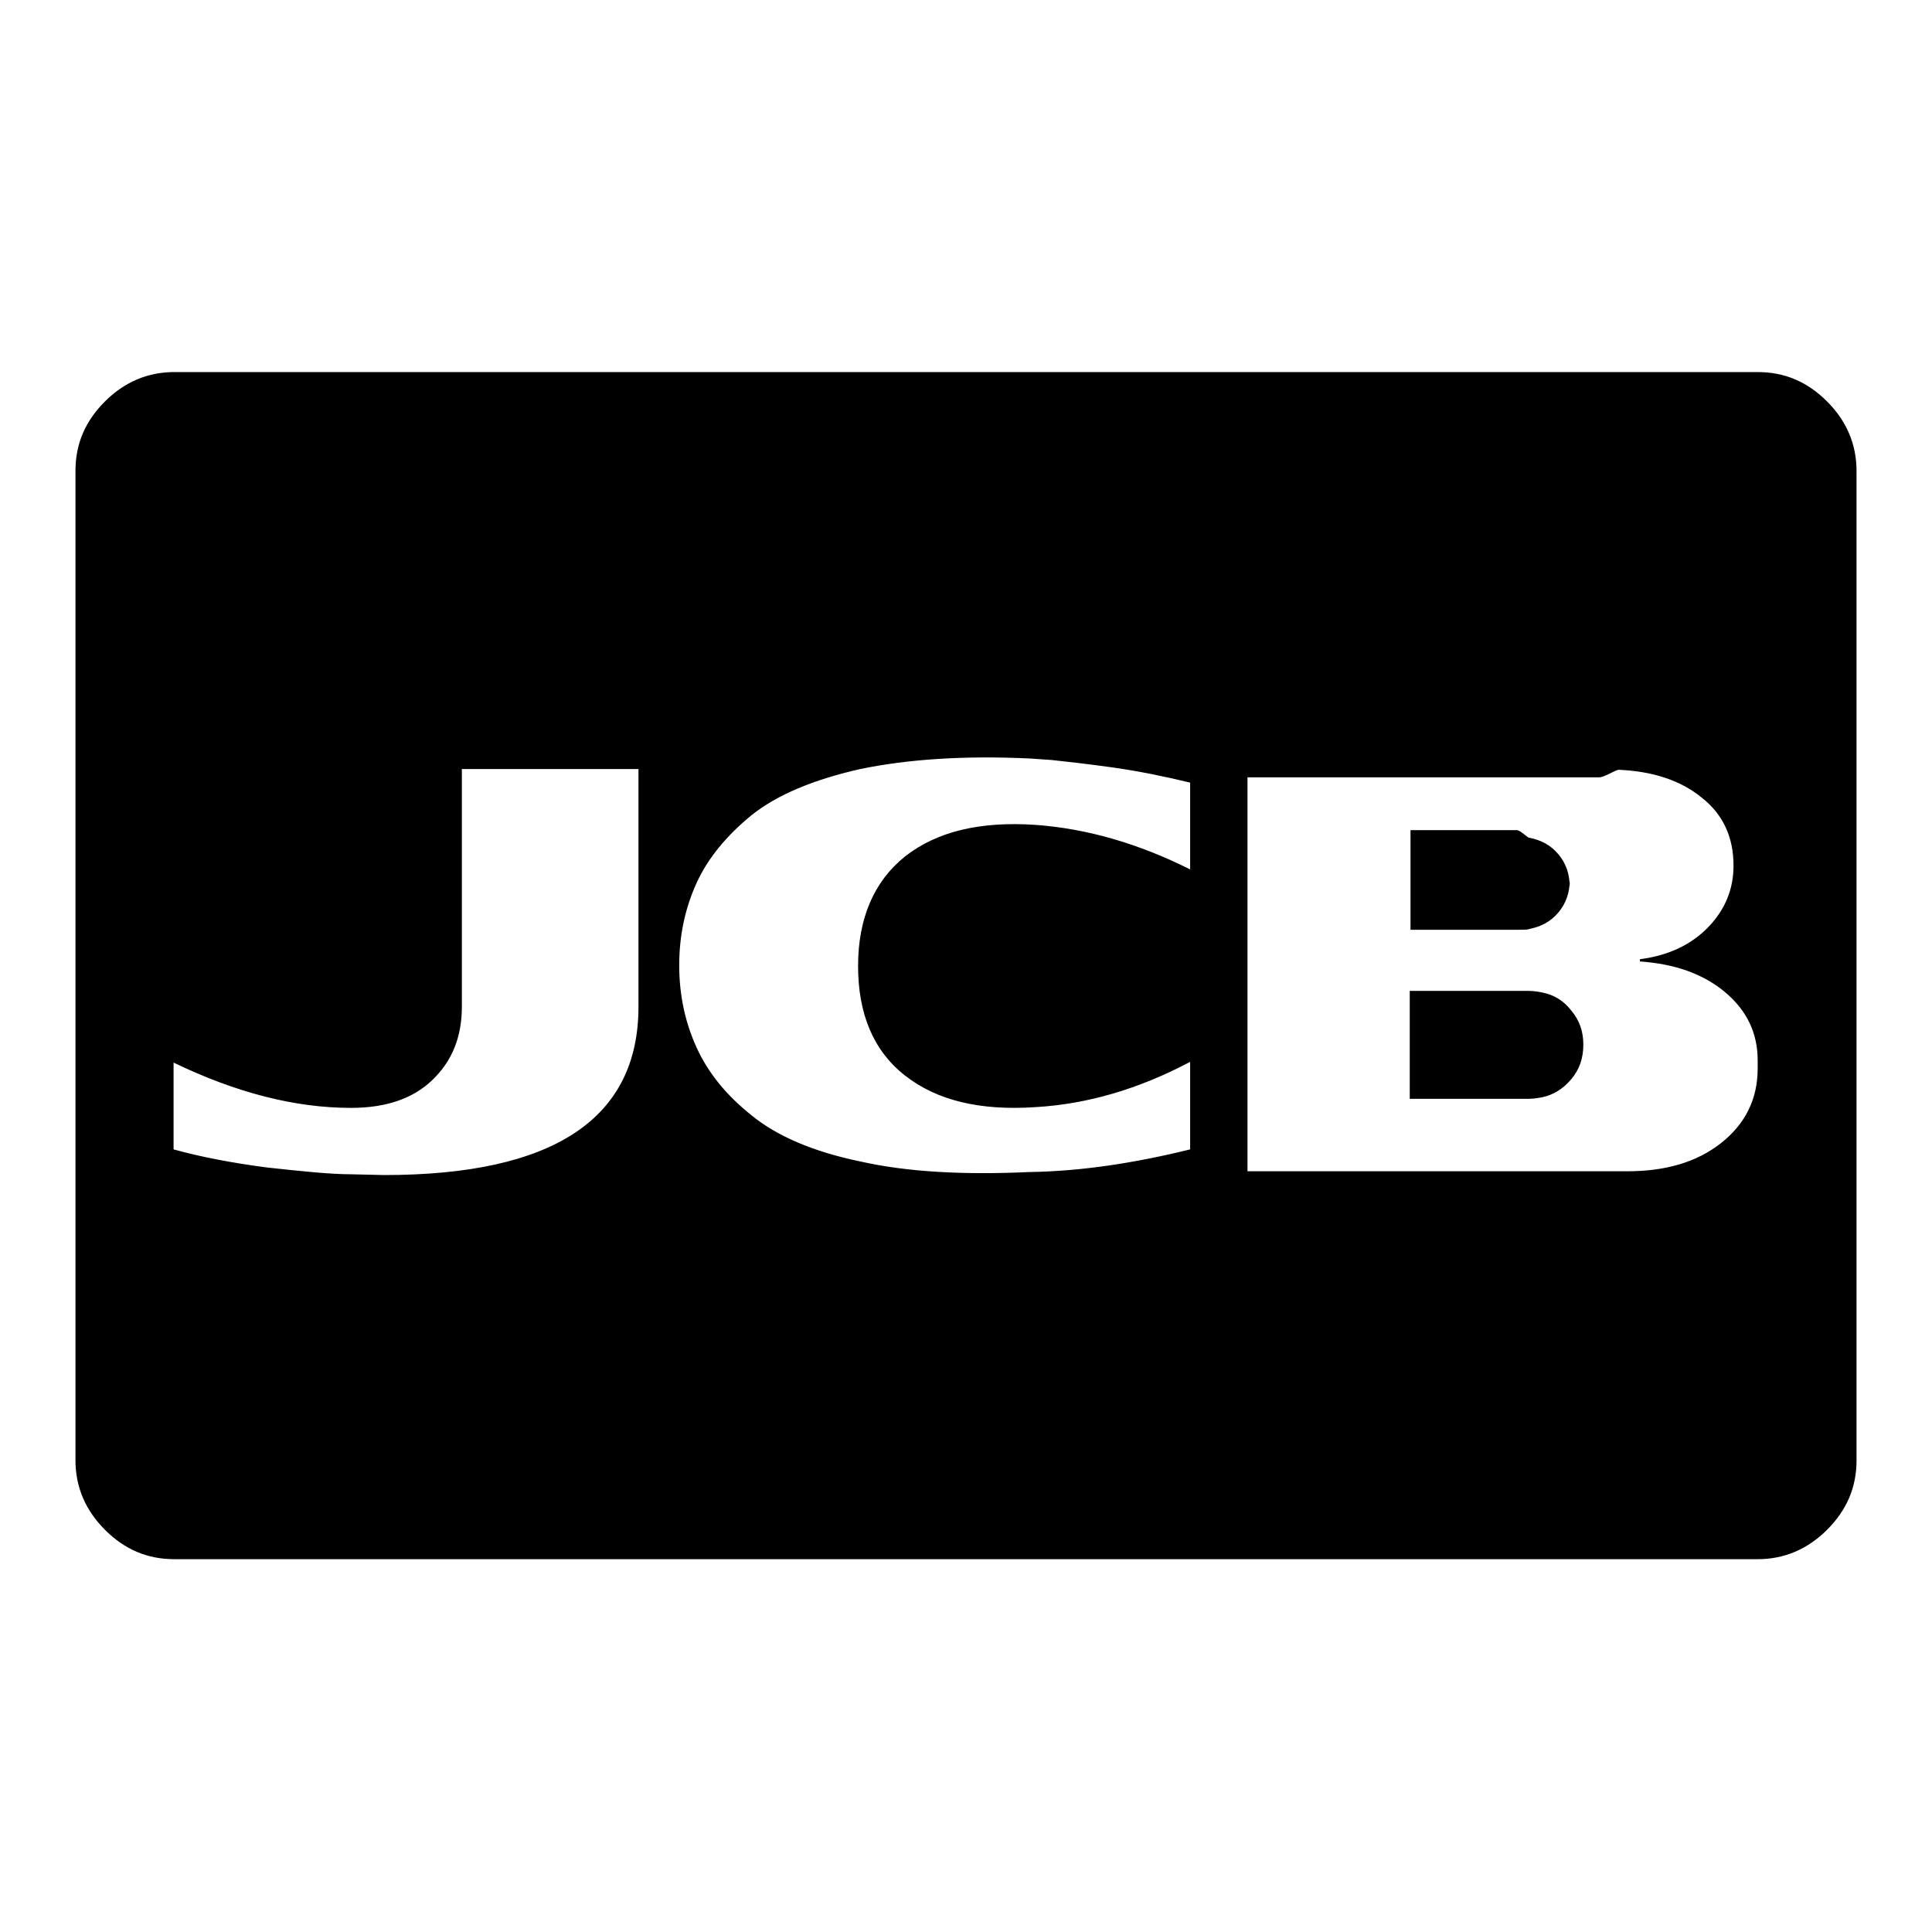 <?xml version="1.0" encoding="utf-8"?>
<!-- Svg Vector Icons : http://www.onlinewebfonts.com/icon -->
<!DOCTYPE svg PUBLIC "-//W3C//DTD SVG 1.1//EN" "http://www.w3.org/Graphics/SVG/1.1/DTD/svg11.dtd">
<svg version="1.1" xmlns="http://www.w3.org/2000/svg" xmlns:xlink="http://www.w3.org/1999/xlink" x="0px" y="0px" viewBox="0 0 256 256" enable-background="new 0 0 256 256" xml:space="preserve">
<g> <path fill="#000000" d="M209.8,138.4c0,1.8-0.5,3.3-1.6,4.6c-1.1,1.3-2.4,2.1-3.9,2.4c-0.5,0.1-1.2,0.2-1.8,0.2h-15.7v-14.3h15.7 c0.7,0,1.3,0.1,1.8,0.2c1.6,0.3,2.9,1.1,3.9,2.4C209.3,135.2,209.8,136.7,209.8,138.4L209.8,138.4z M208,116.6 c0,1.7-0.5,3.1-1.5,4.3c-1,1.2-2.3,1.9-3.9,2.2c-0.2,0.1-0.7,0.1-1.5,0.1h-14.2V110H201c0.2,0,0.5,0.2,0.9,0.5 c0.4,0.3,0.6,0.5,0.7,0.5c1.6,0.3,2.9,1,3.9,2.2c1,1.2,1.5,2.6,1.5,4.4V116.6z M84.6,133.4v-31.5H61.2v31.5c0,4-1.3,7.2-3.9,9.7 c-2.6,2.5-6.2,3.7-10.8,3.7c-7.4,0-15.2-2-23.5-6v11.5c3.6,1,7.8,1.8,12.4,2.4c4.6,0.5,8.4,0.9,11.2,0.9l4.3,0.1 C73.4,155.7,84.6,148.2,84.6,133.4z M157.7,152.3v-11.6c-6.8,3.6-13.6,5.6-20.5,6c-7.4,0.5-13.1-0.9-17.3-4.2 c-4.2-3.3-6.2-8.2-6.2-14.5s2.1-11.2,6.2-14.5c4.2-3.3,9.9-4.7,17.3-4.2c6.9,0.5,13.7,2.5,20.5,5.9v-11.5c-3.3-0.8-6.7-1.5-10.2-2 c-3.6-0.5-6.3-0.8-8.2-1l-2.9-0.2c-8.7-0.4-16.1,0.1-22.4,1.4c-6.2,1.4-11,3.4-14.4,6.1c-3.3,2.7-5.8,5.7-7.3,9 c-1.5,3.3-2.3,6.9-2.3,10.9c0,4,0.8,7.6,2.3,10.9s3.9,6.3,7.3,9c3.3,2.7,8.1,4.8,14.4,6.1c6.2,1.4,13.7,1.8,22.4,1.4 C143.3,155.2,150.4,154.1,157.7,152.3L157.7,152.3z M232.9,140.5c0-3.7-1.5-6.7-4.4-9.1c-2.9-2.4-6.7-3.7-11.2-4v-0.3 c3.9-0.5,6.9-2,9.1-4.3c2.2-2.3,3.3-5,3.3-8.1c0-3.8-1.4-6.8-4.2-9c-2.8-2.3-6.5-3.5-11-3.7c-0.2,0-0.6,0.2-1.2,0.5 c-0.6,0.3-1.1,0.5-1.4,0.5h-46.6v52.2h50.3c5.1,0,9.2-1.2,12.4-3.7c3.2-2.5,4.9-5.8,4.9-9.9V140.5z M246,62.4v131.1 c0,3.6-1.3,6.6-3.9,9.2c-2.6,2.6-5.7,3.9-9.2,3.9H23.1c-3.6,0-6.6-1.3-9.2-3.9c-2.6-2.6-3.9-5.7-3.9-9.2V62.4 c0-3.6,1.3-6.6,3.9-9.2c2.6-2.6,5.7-3.9,9.2-3.9h209.8c3.6,0,6.6,1.3,9.2,3.9C244.7,55.8,246,58.9,246,62.4L246,62.4z"/></g>
</svg>